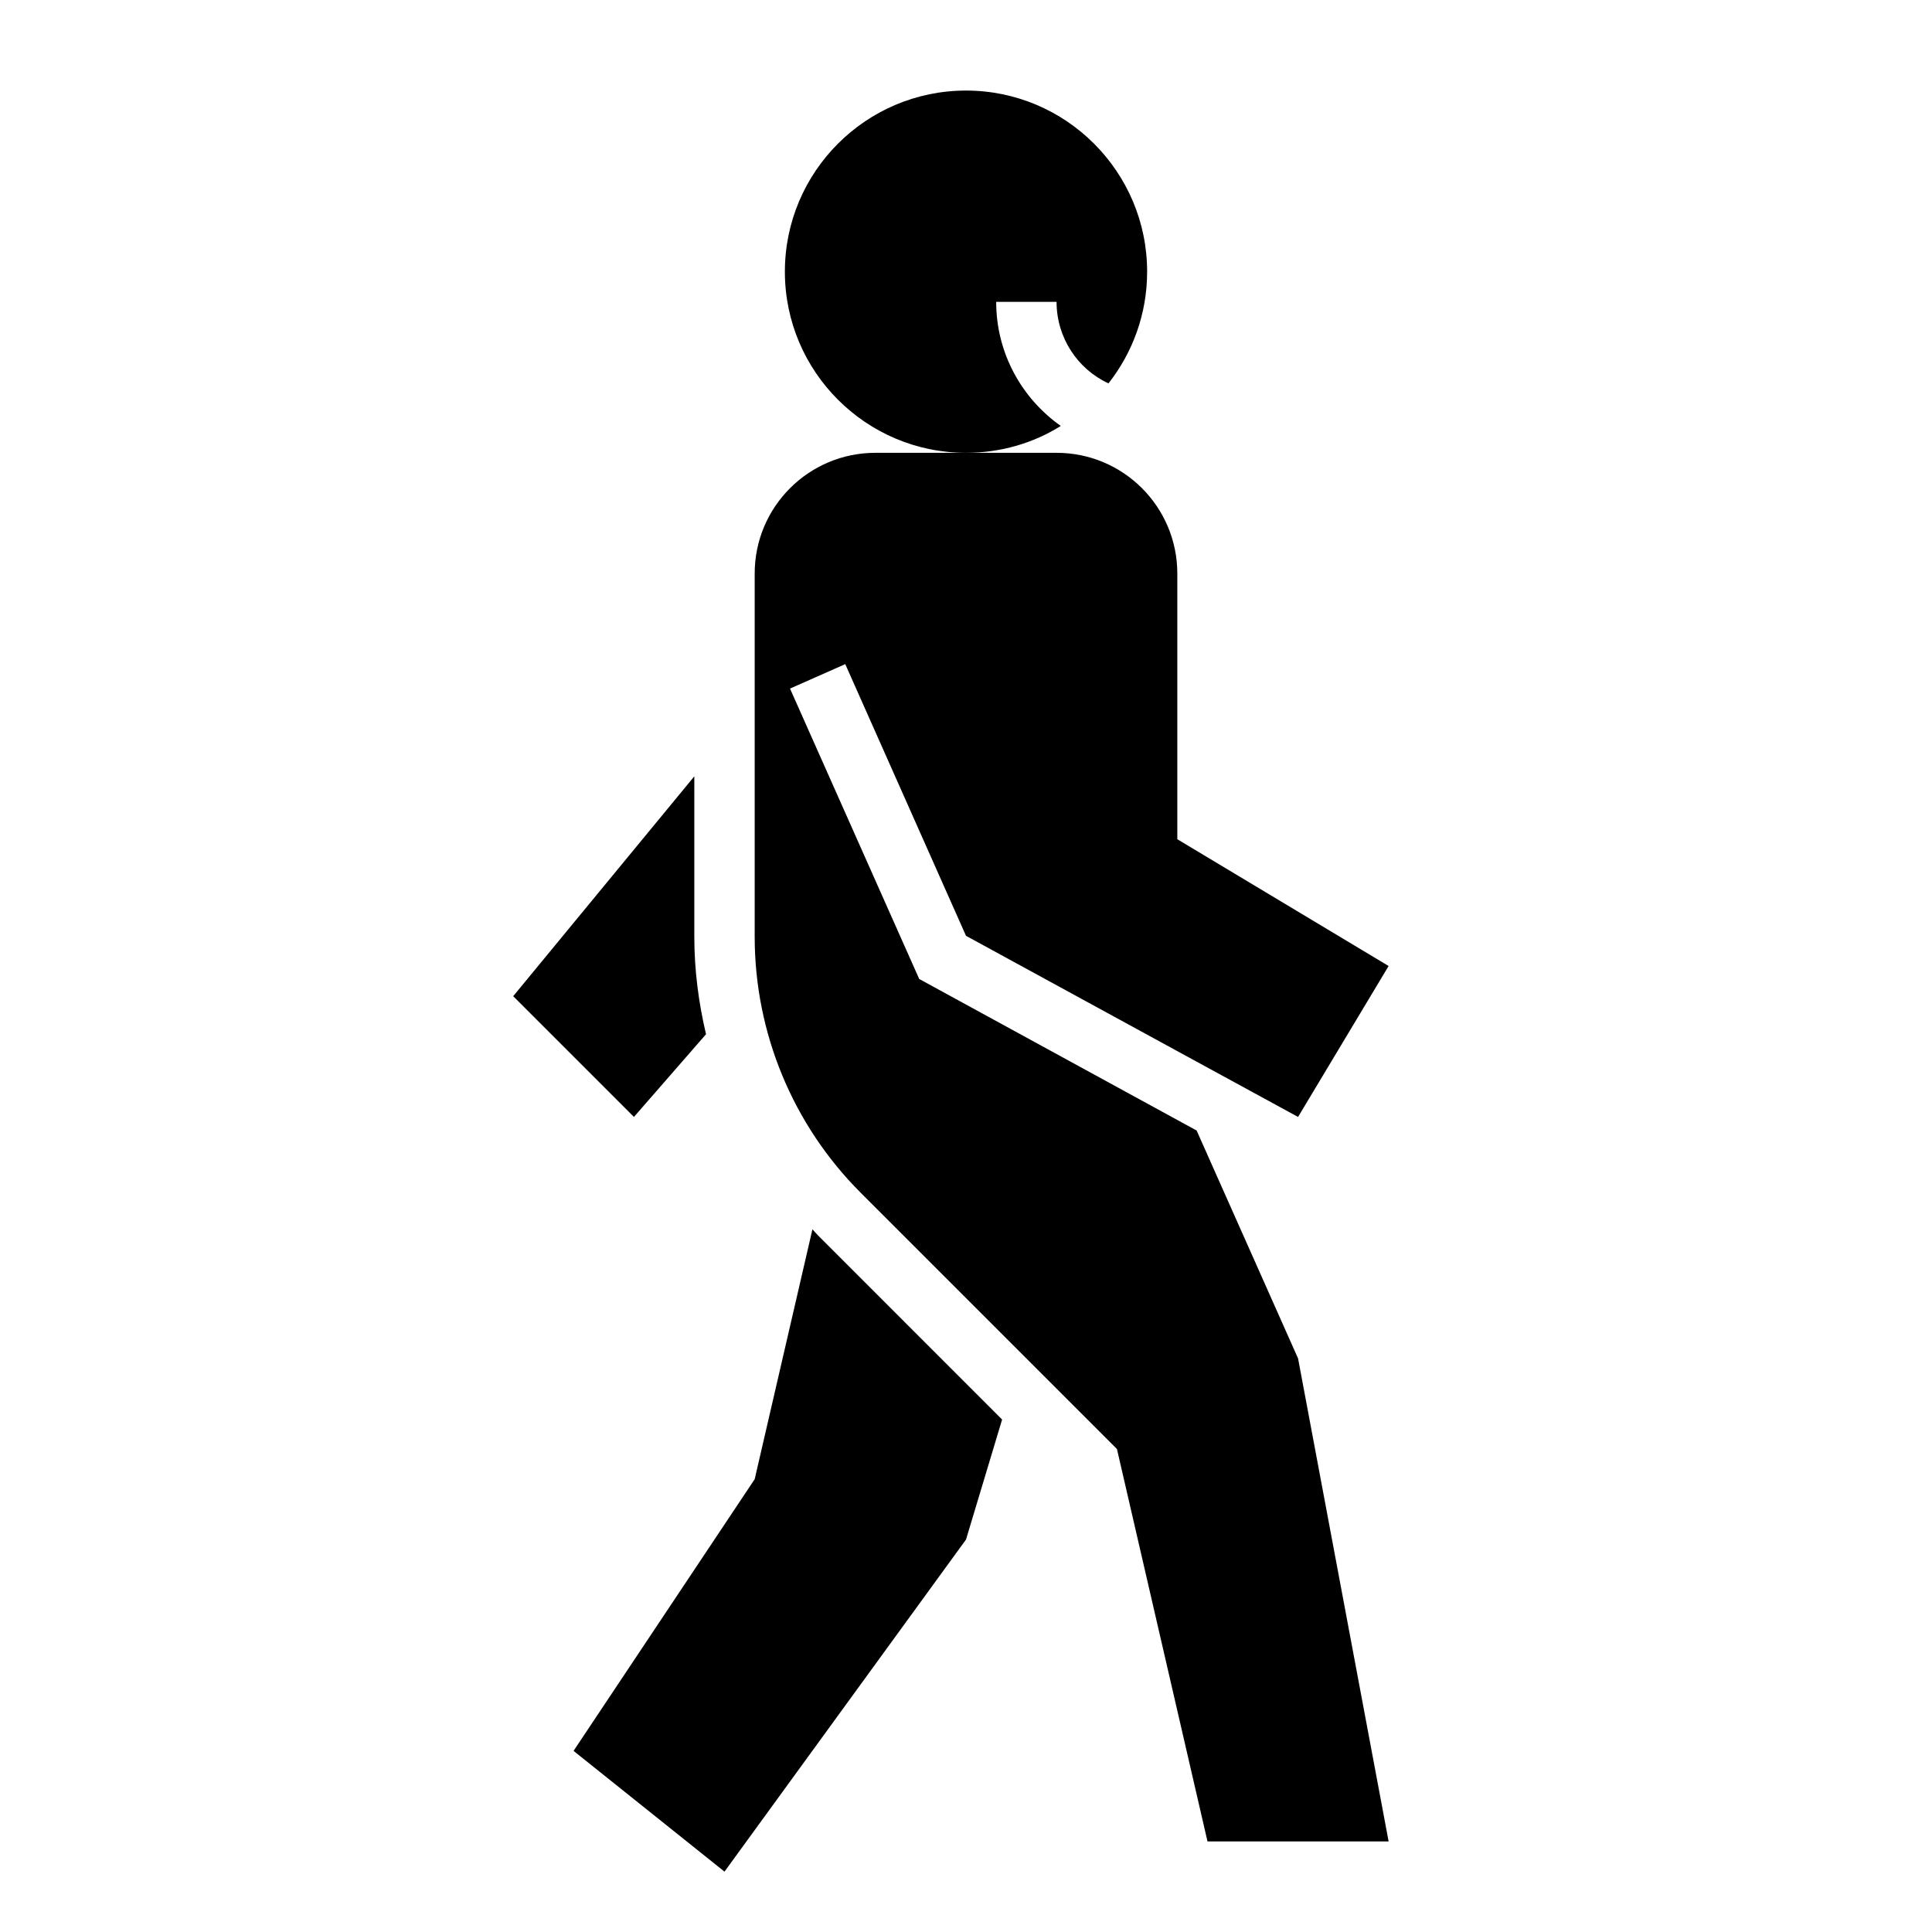 <svg id="Layer_8" enable-background="new 0 0 64 64" height="512" viewBox="0 0 64 64" width="512" xmlns="http://www.w3.org/2000/svg"><path d="m33 10h2c0 1.19.7 2.23 1.72 2.7.8-1.02 1.28-2.3 1.28-3.7 0-3.31-2.69-6-6-6s-6 2.69-6 6 2.69 6 6 6c1.15 0 2.23-.32 3.14-.89-1.29-.91-2.14-2.41-2.14-4.11z"/><path d="m26.913 40.722-1.913 8.278-6 9 5 4 8-11 1.196-3.976-6.1-6.101c-.065-.064-.12-.135-.183-.201z"/><path d="m23.388 34.26c-.247-1.047-.388-2.126-.388-3.23v-5.313l-6 7.283 4 4z"/><path d="m39.64 37.45-9.19-5.02-4.28-9.62 1.83-.81 4 9 7 3.82 4 2.18 3-5-7-4.2v-8.8c0-2.21-1.79-4-4-4h-3-3c-2.21 0-4 1.79-4 4v12.03c0 3.18 1.26 6.23 3.51 8.48l8.49 8.49 3 13h6l-3-16z"/></svg>